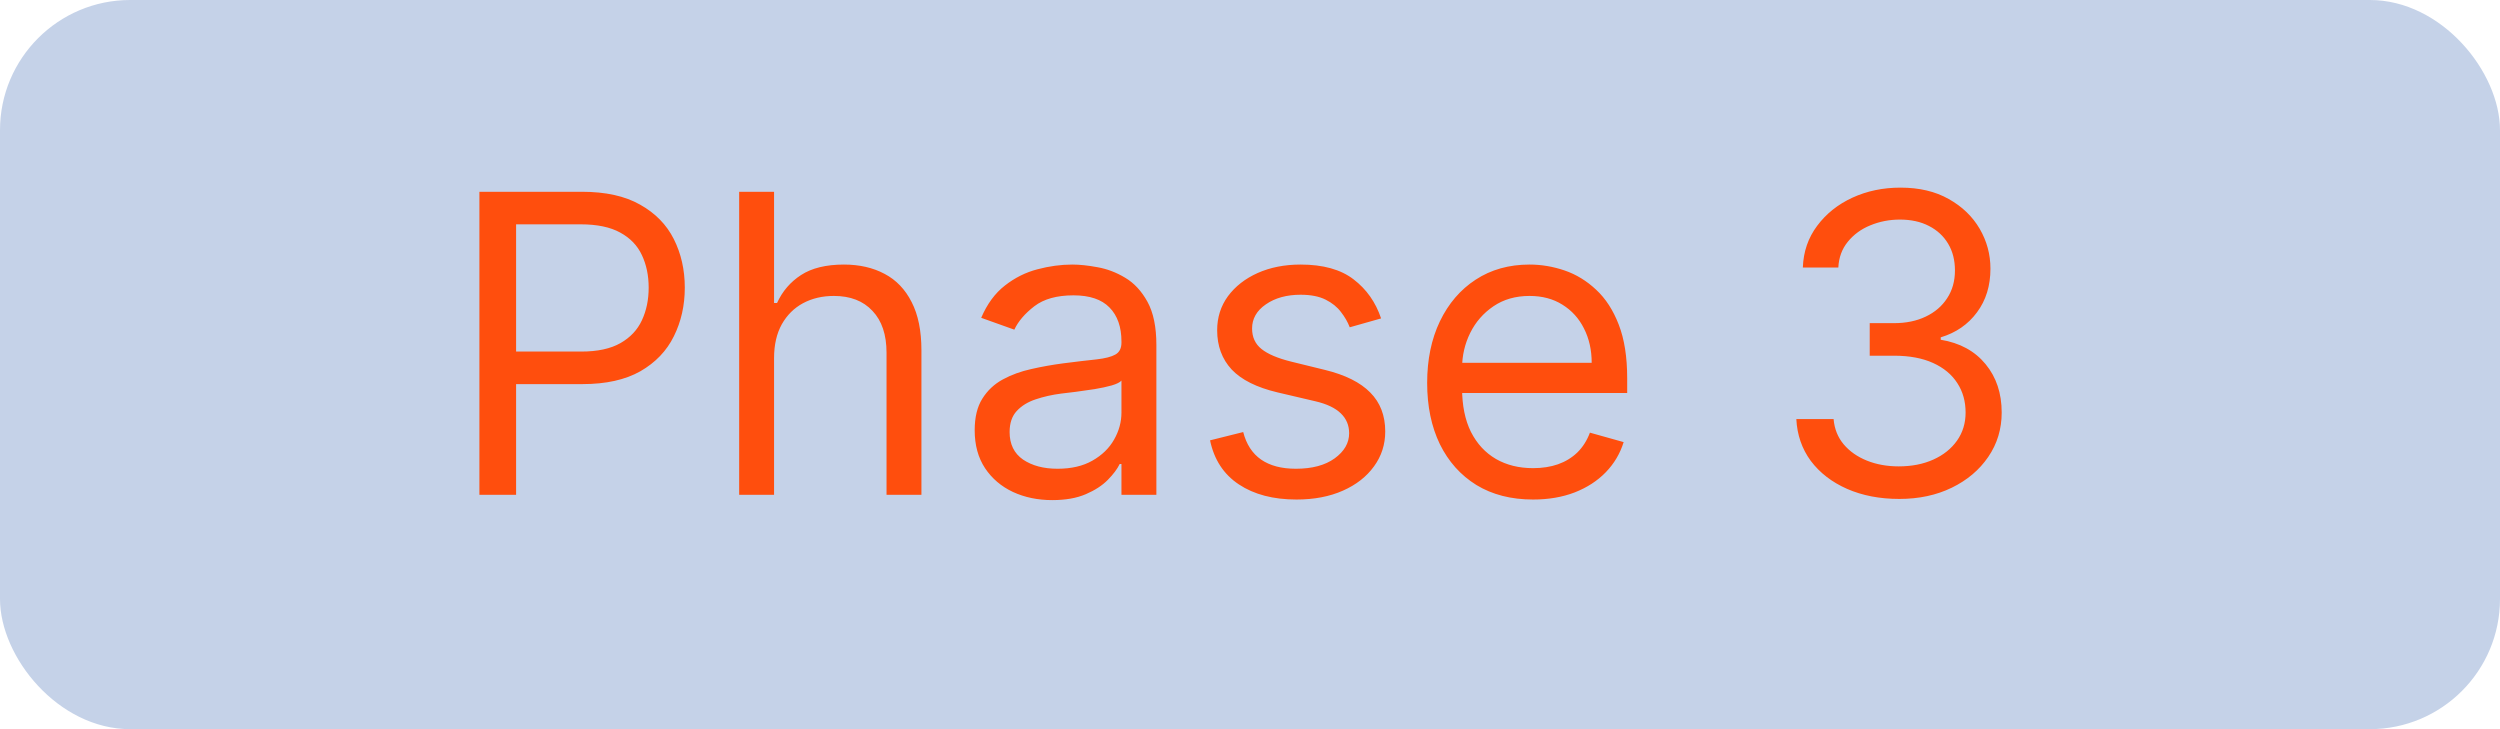 <svg width="96" height="28" viewBox="0 0 96 28" fill="none" xmlns="http://www.w3.org/2000/svg">
<rect width="96" height="28" rx="5" fill="#C5D2E8"/>
<path d="M18.409 19V7.364H22.341C23.254 7.364 24 7.528 24.579 7.858C25.163 8.184 25.595 8.625 25.875 9.182C26.155 9.739 26.296 10.36 26.296 11.046C26.296 11.731 26.155 12.354 25.875 12.915C25.599 13.475 25.171 13.922 24.591 14.256C24.011 14.585 23.269 14.75 22.364 14.75H19.546V13.5H22.318C22.943 13.5 23.445 13.392 23.824 13.176C24.203 12.96 24.477 12.669 24.648 12.301C24.822 11.93 24.909 11.511 24.909 11.046C24.909 10.579 24.822 10.163 24.648 9.795C24.477 9.428 24.201 9.14 23.818 8.932C23.436 8.72 22.928 8.614 22.296 8.614H19.818V19H18.409ZM29.724 13.75V19H28.384V7.364H29.724V11.636H29.838C30.043 11.186 30.349 10.828 30.759 10.562C31.171 10.294 31.721 10.159 32.406 10.159C33.001 10.159 33.522 10.278 33.969 10.517C34.416 10.752 34.762 11.114 35.008 11.602C35.258 12.087 35.383 12.704 35.383 13.454V19H34.043V13.546C34.043 12.852 33.863 12.316 33.503 11.938C33.147 11.555 32.653 11.364 32.02 11.364C31.581 11.364 31.187 11.456 30.838 11.642C30.493 11.828 30.221 12.098 30.02 12.454C29.823 12.811 29.724 13.242 29.724 13.75ZM40.405 19.204C39.852 19.204 39.35 19.1 38.899 18.892C38.448 18.68 38.09 18.375 37.825 17.977C37.56 17.576 37.428 17.091 37.428 16.523C37.428 16.023 37.526 15.617 37.723 15.307C37.92 14.992 38.183 14.746 38.513 14.568C38.842 14.39 39.206 14.258 39.604 14.171C40.005 14.079 40.409 14.008 40.814 13.954C41.344 13.886 41.774 13.835 42.104 13.801C42.437 13.763 42.679 13.701 42.831 13.614C42.986 13.527 43.064 13.375 43.064 13.159V13.114C43.064 12.553 42.91 12.117 42.604 11.807C42.301 11.496 41.84 11.341 41.223 11.341C40.583 11.341 40.081 11.481 39.717 11.761C39.354 12.042 39.098 12.341 38.95 12.659L37.678 12.204C37.905 11.674 38.208 11.261 38.587 10.966C38.969 10.667 39.386 10.458 39.837 10.341C40.291 10.22 40.738 10.159 41.178 10.159C41.458 10.159 41.78 10.193 42.144 10.261C42.511 10.326 42.865 10.46 43.206 10.665C43.551 10.869 43.837 11.178 44.064 11.591C44.291 12.004 44.405 12.557 44.405 13.25V19H43.064V17.818H42.996C42.905 18.008 42.753 18.21 42.541 18.426C42.329 18.642 42.047 18.826 41.695 18.977C41.342 19.129 40.912 19.204 40.405 19.204ZM40.609 18C41.14 18 41.587 17.896 41.95 17.688C42.318 17.479 42.594 17.21 42.78 16.881C42.969 16.551 43.064 16.204 43.064 15.841V14.614C43.007 14.682 42.882 14.744 42.689 14.801C42.499 14.854 42.28 14.902 42.03 14.943C41.784 14.981 41.543 15.015 41.308 15.046C41.077 15.072 40.89 15.095 40.746 15.114C40.397 15.159 40.072 15.233 39.769 15.335C39.469 15.434 39.227 15.583 39.041 15.784C38.859 15.981 38.769 16.25 38.769 16.591C38.769 17.057 38.941 17.409 39.285 17.648C39.634 17.883 40.075 18 40.609 18ZM53.034 12.227L51.83 12.568C51.754 12.367 51.642 12.172 51.494 11.983C51.35 11.79 51.153 11.631 50.903 11.506C50.653 11.381 50.333 11.318 49.943 11.318C49.409 11.318 48.964 11.441 48.608 11.688C48.256 11.93 48.08 12.239 48.08 12.614C48.08 12.947 48.201 13.21 48.443 13.403C48.686 13.597 49.064 13.758 49.58 13.886L50.875 14.204C51.655 14.394 52.237 14.684 52.619 15.074C53.002 15.46 53.193 15.958 53.193 16.568C53.193 17.068 53.049 17.515 52.761 17.909C52.477 18.303 52.08 18.614 51.568 18.841C51.057 19.068 50.462 19.182 49.784 19.182C48.894 19.182 48.157 18.989 47.574 18.602C46.99 18.216 46.621 17.651 46.466 16.909L47.739 16.591C47.86 17.061 48.089 17.413 48.426 17.648C48.767 17.883 49.212 18 49.761 18C50.386 18 50.883 17.867 51.25 17.602C51.621 17.333 51.807 17.011 51.807 16.636C51.807 16.333 51.701 16.079 51.489 15.875C51.276 15.667 50.951 15.511 50.511 15.409L49.057 15.068C48.258 14.879 47.67 14.585 47.295 14.188C46.924 13.786 46.739 13.284 46.739 12.682C46.739 12.189 46.877 11.754 47.153 11.375C47.434 10.996 47.814 10.699 48.295 10.483C48.78 10.267 49.33 10.159 49.943 10.159C50.807 10.159 51.485 10.348 51.977 10.727C52.474 11.106 52.826 11.606 53.034 12.227ZM58.871 19.182C58.03 19.182 57.304 18.996 56.695 18.625C56.089 18.25 55.621 17.727 55.291 17.057C54.965 16.383 54.803 15.598 54.803 14.704C54.803 13.811 54.965 13.023 55.291 12.341C55.621 11.655 56.079 11.121 56.666 10.739C57.257 10.352 57.947 10.159 58.734 10.159C59.189 10.159 59.638 10.235 60.081 10.386C60.524 10.538 60.928 10.784 61.291 11.125C61.655 11.462 61.945 11.909 62.16 12.466C62.376 13.023 62.484 13.708 62.484 14.523V15.091H55.757V13.932H61.121C61.121 13.439 61.022 13 60.825 12.614C60.632 12.227 60.356 11.922 59.996 11.699C59.64 11.475 59.219 11.364 58.734 11.364C58.2 11.364 57.738 11.496 57.348 11.761C56.962 12.023 56.664 12.364 56.456 12.784C56.248 13.204 56.144 13.655 56.144 14.136V14.909C56.144 15.568 56.257 16.127 56.484 16.585C56.715 17.04 57.035 17.386 57.445 17.625C57.854 17.86 58.329 17.977 58.871 17.977C59.223 17.977 59.541 17.928 59.825 17.829C60.113 17.727 60.361 17.576 60.57 17.375C60.778 17.171 60.939 16.917 61.053 16.614L62.348 16.977C62.212 17.417 61.983 17.803 61.66 18.136C61.339 18.466 60.941 18.724 60.467 18.909C59.994 19.091 59.462 19.182 58.871 19.182ZM72.933 19.159C72.183 19.159 71.515 19.03 70.928 18.773C70.344 18.515 69.88 18.157 69.535 17.699C69.195 17.237 69.009 16.701 68.979 16.091H70.41C70.441 16.466 70.57 16.79 70.797 17.062C71.024 17.331 71.322 17.54 71.689 17.688C72.056 17.835 72.463 17.909 72.91 17.909C73.41 17.909 73.854 17.822 74.24 17.648C74.626 17.474 74.93 17.231 75.149 16.921C75.369 16.61 75.479 16.25 75.479 15.841C75.479 15.413 75.373 15.036 75.16 14.71C74.948 14.381 74.638 14.123 74.229 13.938C73.82 13.752 73.32 13.659 72.729 13.659H71.797V12.409H72.729C73.191 12.409 73.596 12.326 73.945 12.159C74.297 11.992 74.572 11.758 74.769 11.454C74.969 11.152 75.07 10.796 75.07 10.386C75.07 9.992 74.983 9.65 74.808 9.358C74.634 9.066 74.388 8.839 74.07 8.676C73.755 8.513 73.384 8.432 72.956 8.432C72.555 8.432 72.176 8.506 71.82 8.653C71.467 8.797 71.18 9.008 70.956 9.284C70.733 9.557 70.611 9.886 70.592 10.273H69.229C69.251 9.663 69.435 9.129 69.78 8.67C70.124 8.208 70.575 7.848 71.132 7.591C71.693 7.333 72.308 7.205 72.979 7.205C73.698 7.205 74.316 7.35 74.831 7.642C75.346 7.93 75.742 8.311 76.019 8.784C76.295 9.258 76.433 9.769 76.433 10.318C76.433 10.973 76.261 11.532 75.916 11.994C75.575 12.456 75.111 12.777 74.524 12.954V13.046C75.259 13.167 75.833 13.479 76.246 13.983C76.659 14.483 76.865 15.102 76.865 15.841C76.865 16.474 76.693 17.042 76.348 17.546C76.007 18.046 75.541 18.439 74.95 18.727C74.359 19.015 73.687 19.159 72.933 19.159Z" fill="#FF4E0D"/>
</svg>
